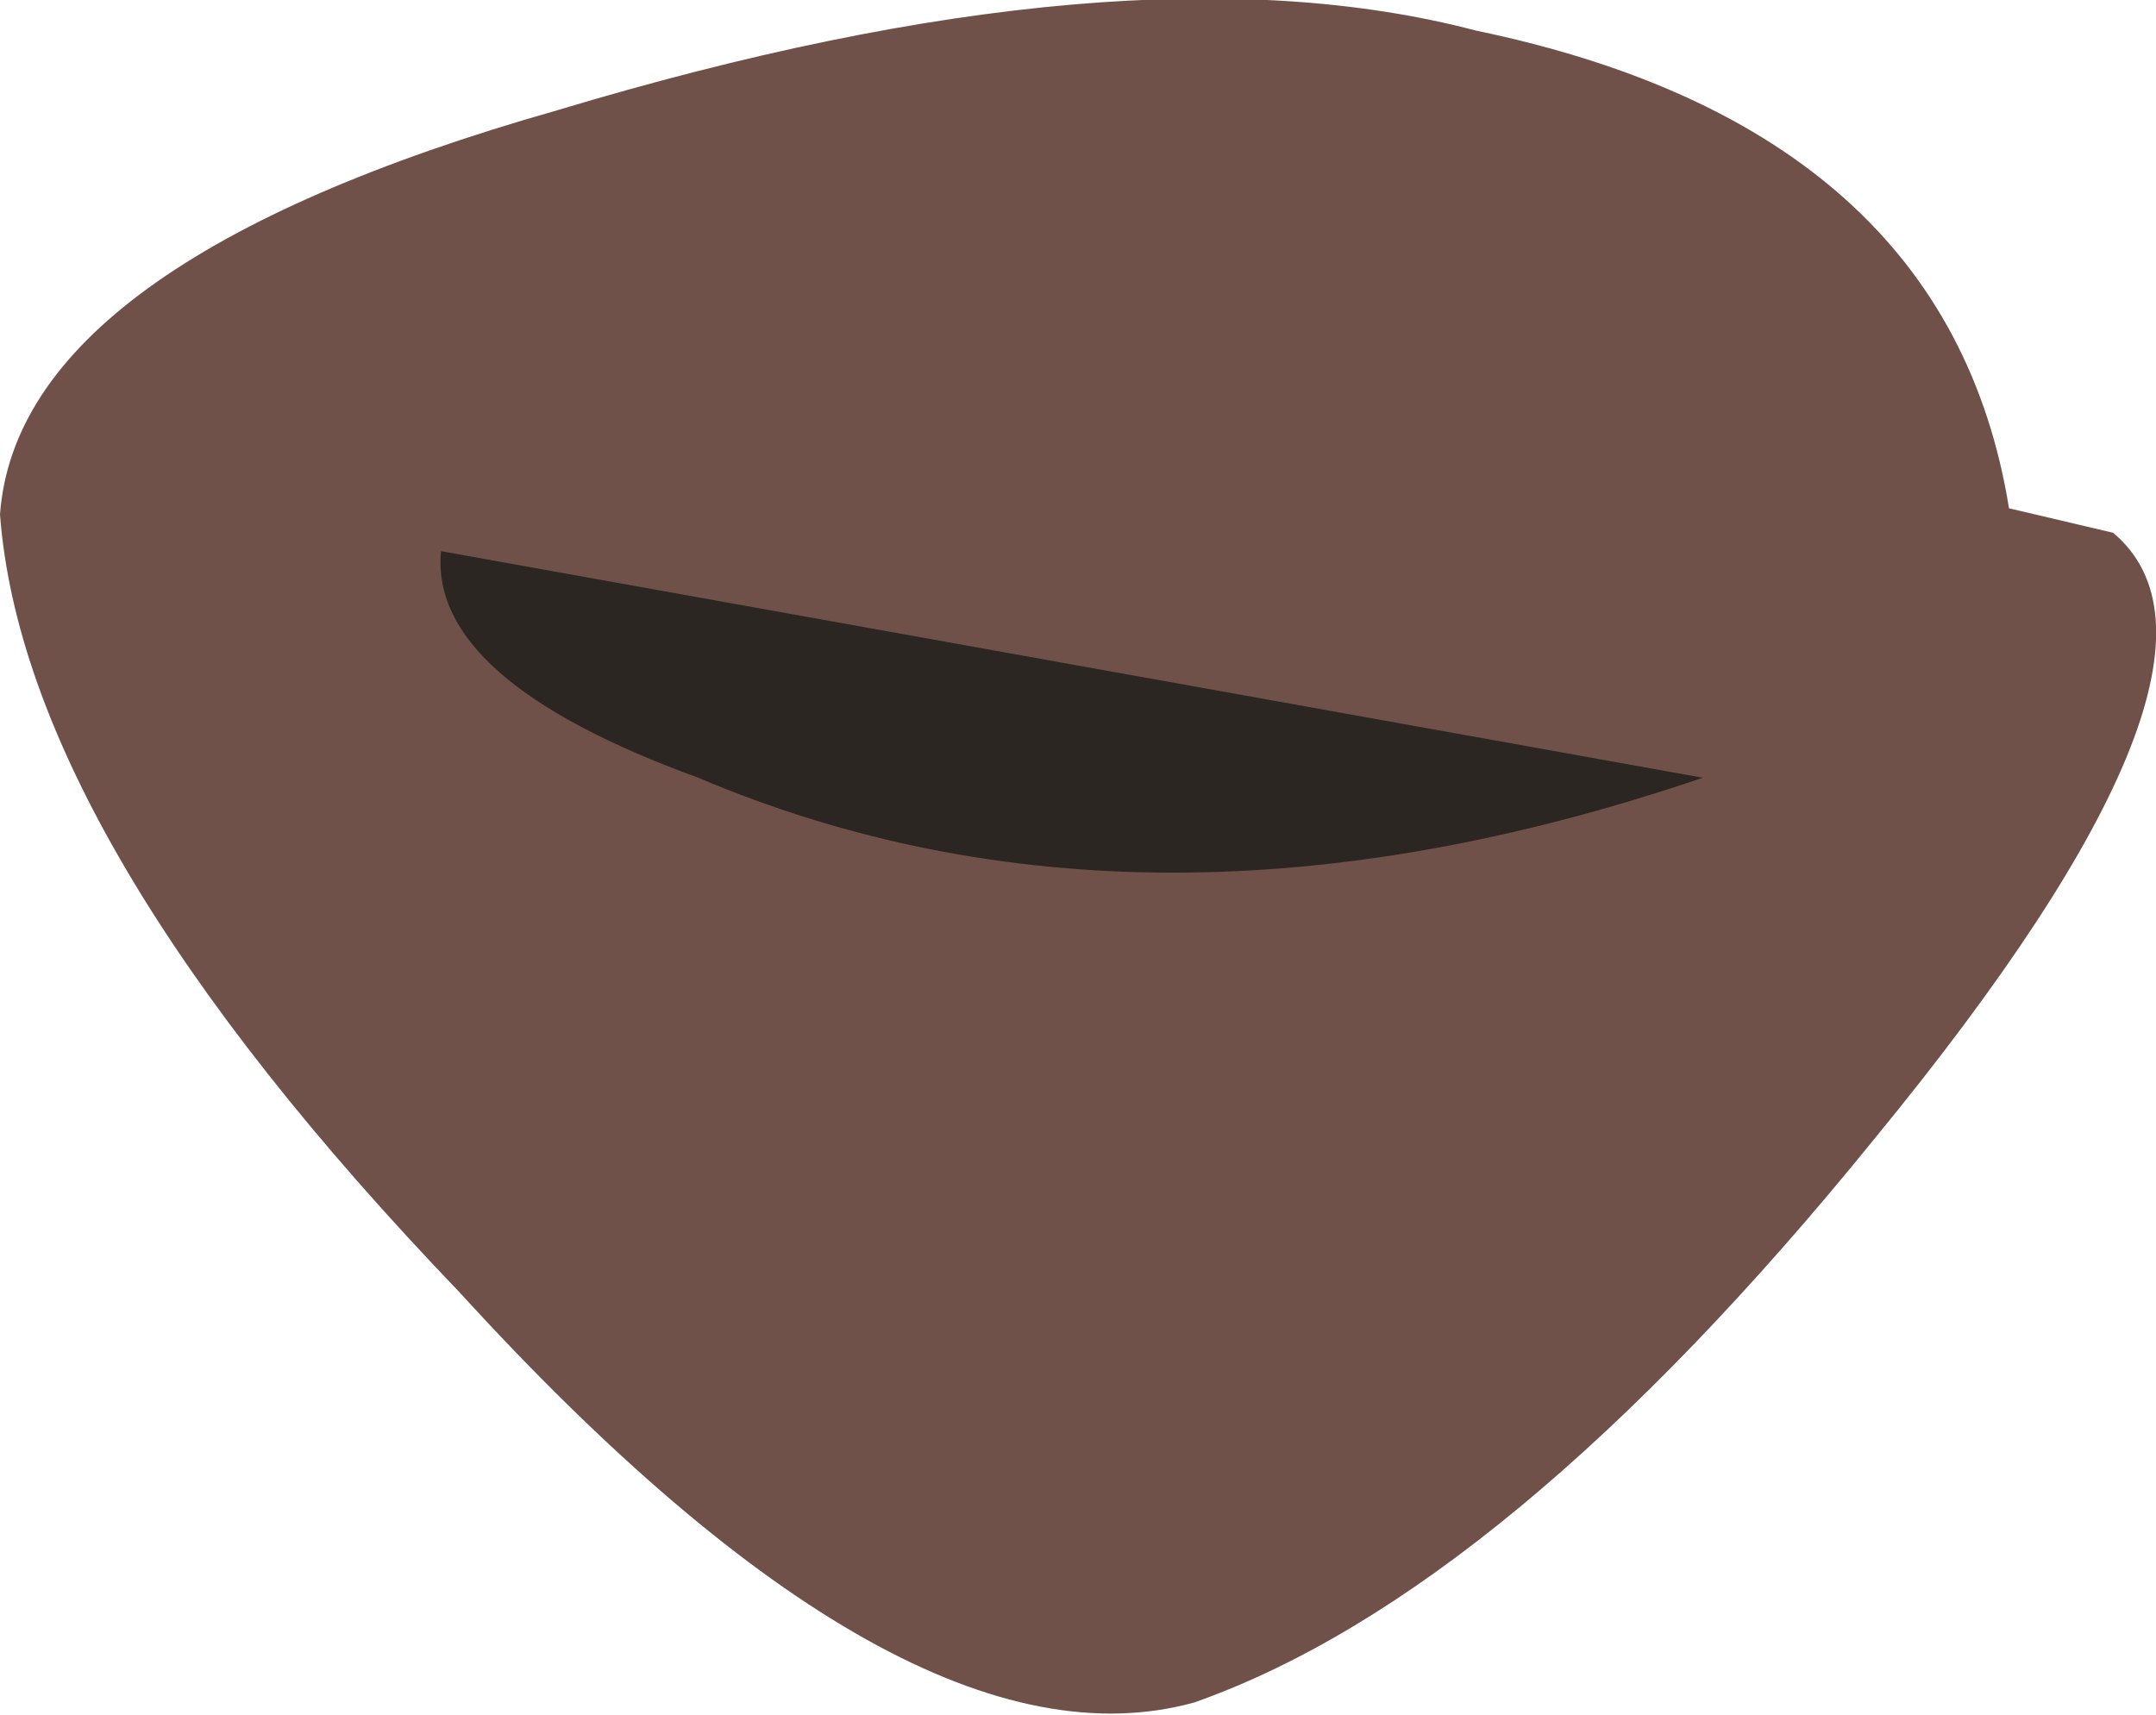 <?xml version="1.0" encoding="UTF-8" standalone="no"?>
<svg xmlns:xlink="http://www.w3.org/1999/xlink" height="14.0px" width="17.6px" xmlns="http://www.w3.org/2000/svg">
  <g transform="matrix(1.0, 0.0, 0.0, 1.0, 3.65, 73.85)">
    <path d="M12.75 -69.7 L13.6 -69.5 Q14.85 -68.45 11.65 -64.55 8.65 -60.85 6.1 -59.95 3.75 -59.3 0.1 -63.3 -3.45 -67.0 -3.65 -69.65 -3.5 -71.7 0.9 -72.95 5.55 -74.35 8.4 -73.6 12.25 -72.8 12.75 -69.7" fill="#705149" fill-rule="evenodd" stroke="none"/>
    <path d="M10.25 -67.5 Q5.7 -65.95 2.05 -67.5 -0.15 -68.3 -0.05 -69.35 L10.25 -67.5" fill="#2c2623" fill-rule="evenodd" stroke="none"/>
  </g>
</svg>
